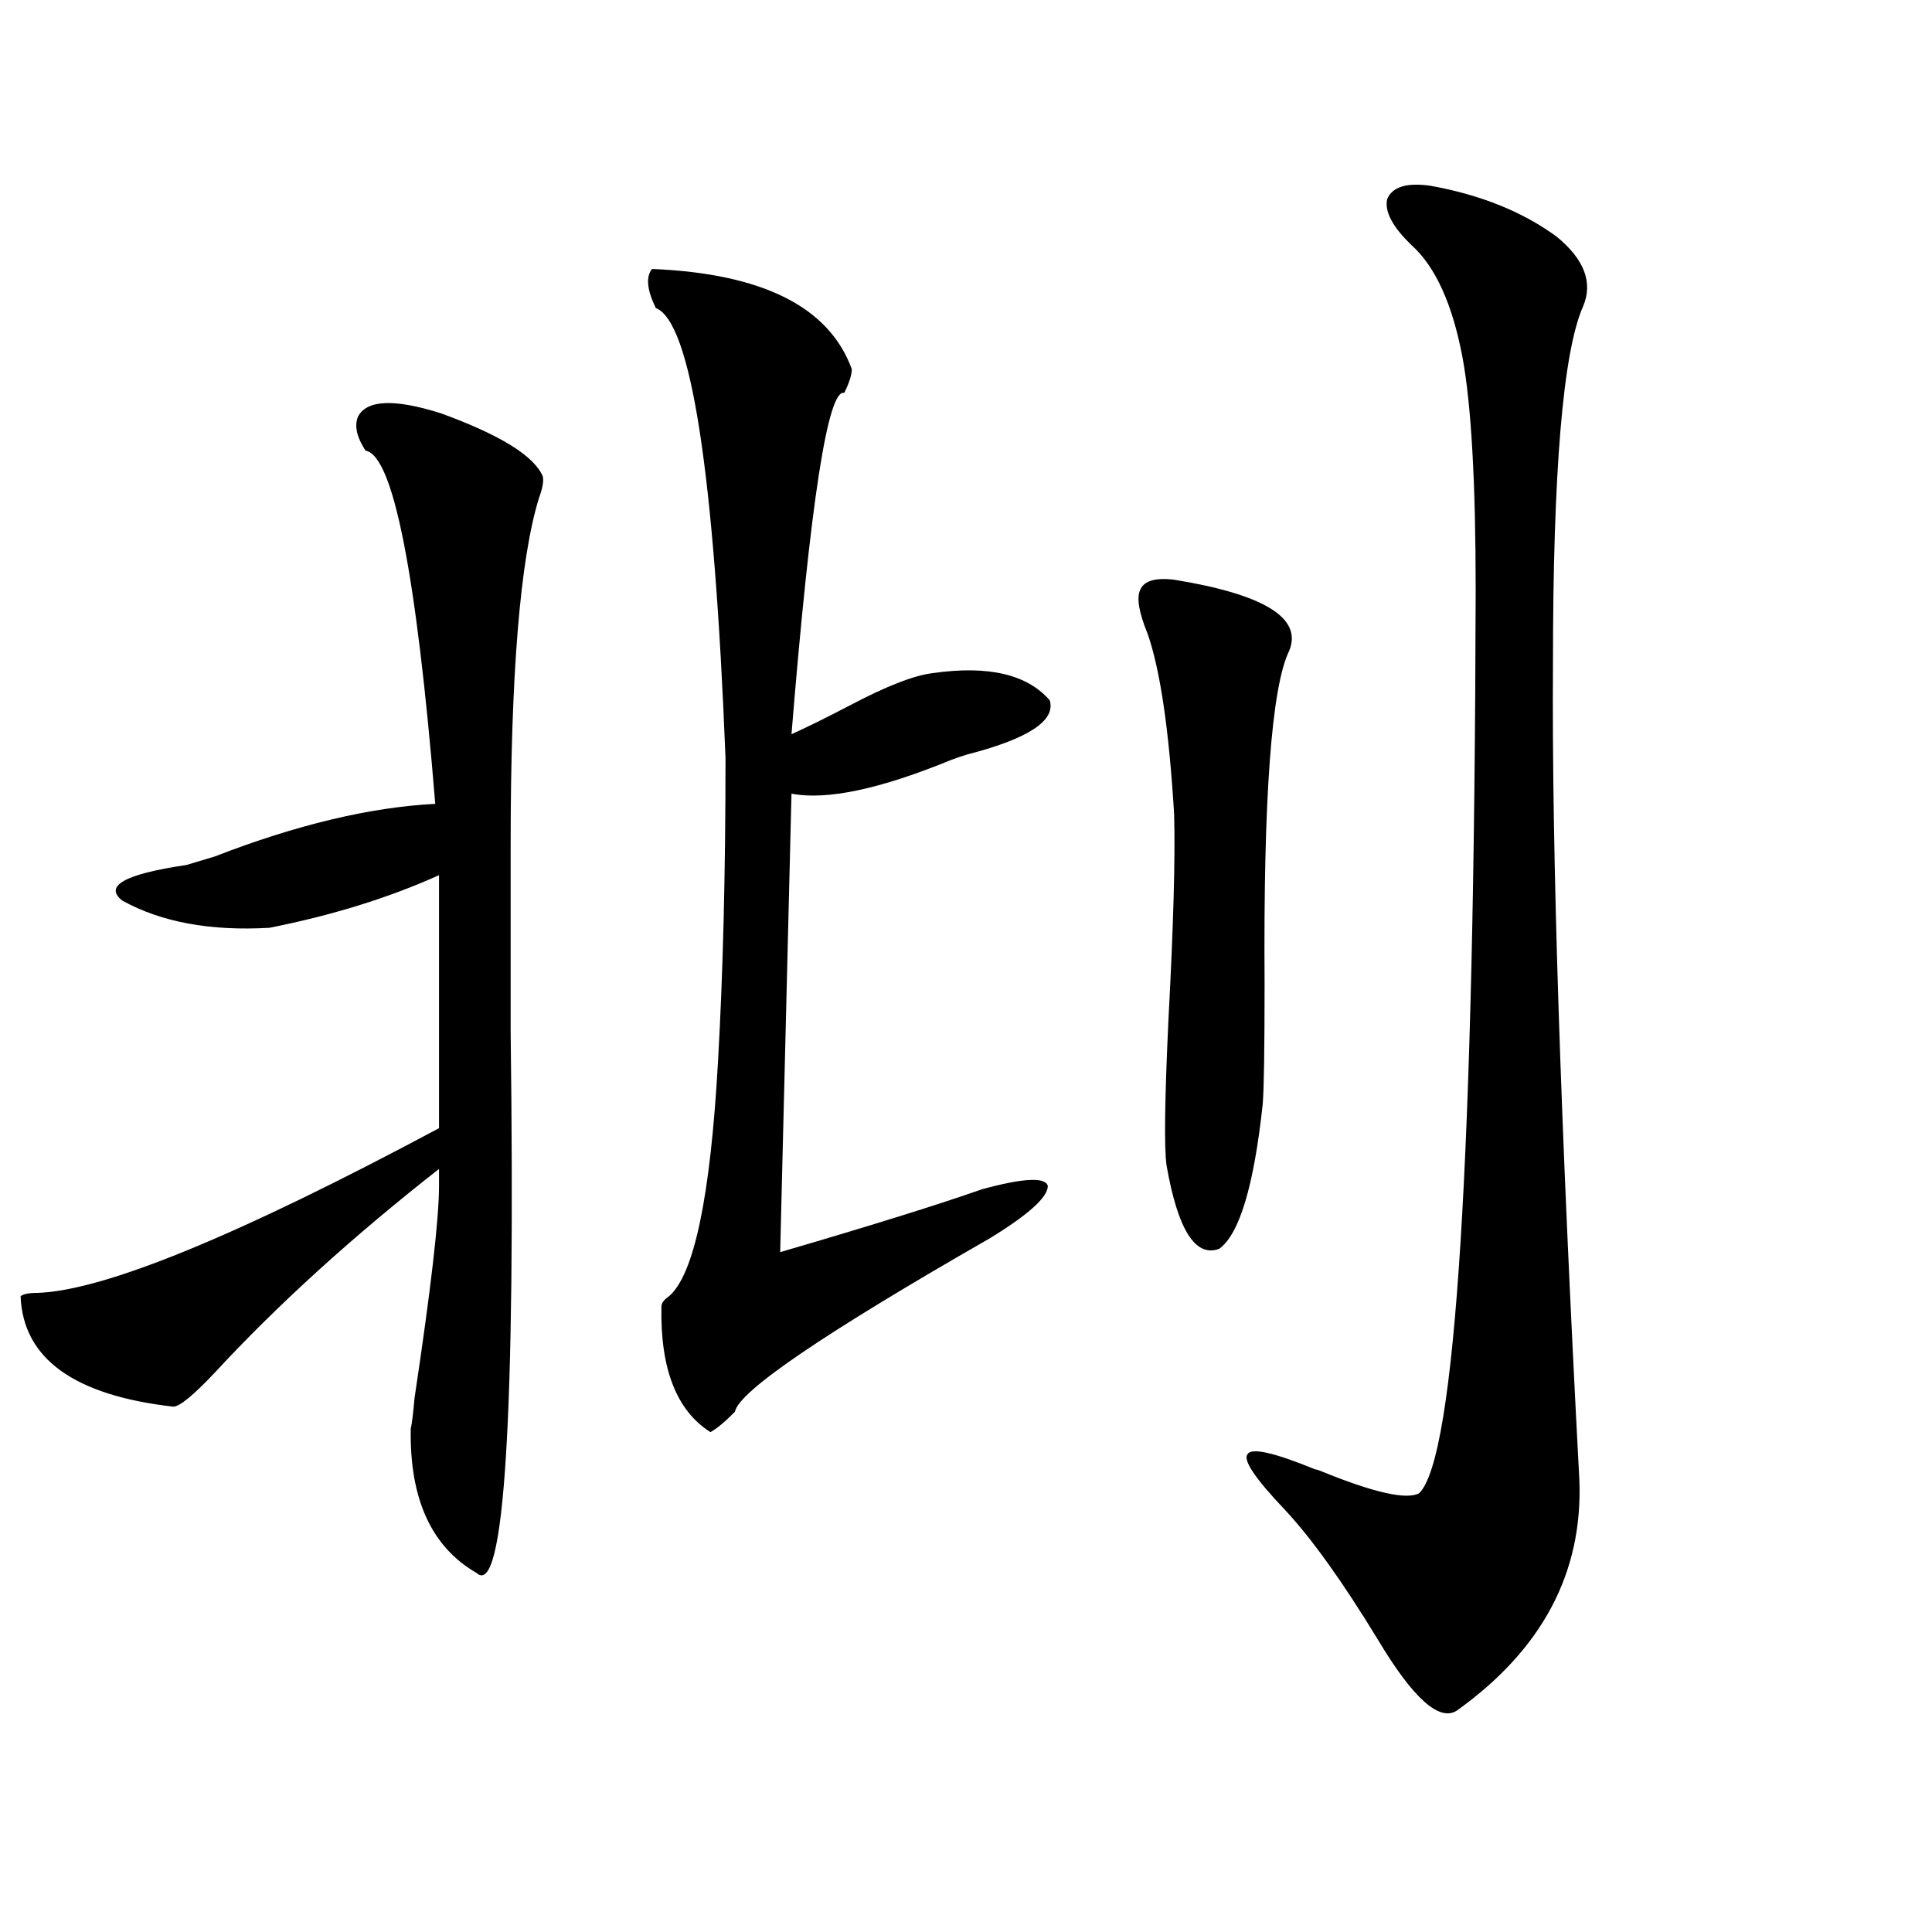 <?xml version="1.0" encoding="utf-8"?>
<!-- Generator: Adobe Illustrator 16.0.0, SVG Export Plug-In . SVG Version: 6.00 Build 0)  -->
<!DOCTYPE svg PUBLIC "-//W3C//DTD SVG 1.1//EN" "http://www.w3.org/Graphics/SVG/1.1/DTD/svg11.dtd">
<svg version="1.1" id="图层_1" xmlns="http://www.w3.org/2000/svg" xmlns:xlink="http://www.w3.org/1999/xlink" x="0px" y="0px"
	 width="1000px" height="1000px" viewBox="0 0 1000 1000" enable-background="new 0 0 1000 1000" xml:space="preserve">
<path d="M185.288,215.68c4.543-8.789,18.856-9.366,42.926-1.758c30.563,11.137,48.124,21.973,52.682,32.52
	c0.641,2.348,0,6.152-1.951,11.426c-9.756,31.641-14.634,91.406-14.634,179.297c0,22.852,0,55.083,0,96.68
	c2.592,199.813-3.262,293.253-17.561,280.371c-23.414-13.472-34.801-38.37-34.146-74.707c0.641-2.925,1.296-8.198,1.951-15.82
	c8.445-56.25,12.683-92.862,12.683-109.863v-8.789c-44.877,35.156-83.58,70.313-116.095,105.469
	c-11.066,11.728-18.216,17.578-21.463,17.578c-51.386-5.851-77.727-24.897-79.022-57.129c1.296-1.167,4.223-1.758,8.78-1.758
	c34.466-1.167,103.732-29.581,207.8-85.254V452.984c-26.021,11.728-55.288,20.806-87.803,27.246
	c-30.578,1.758-55.943-2.925-76.096-14.063c-9.756-7.608,1.296-13.761,33.17-18.457c1.951-0.577,6.829-2.046,14.634-4.395
	c42.271-16.397,80.318-25.488,114.144-27.246c-9.756-119.531-21.798-180.465-36.097-182.813
	C184.633,226.227,183.337,220.376,185.288,215.68z M337.479,139.215c57.225,2.348,91.705,19.638,103.412,51.855
	c0,2.938-1.311,7.031-3.902,12.305c-8.46-2.335-17.561,56.552-27.316,176.66c7.805-3.516,17.881-8.487,30.243-14.941
	c18.856-9.956,33.17-15.519,42.926-16.699c28.612-4.093,48.779,0.591,60.486,14.063c3.247,10.547-11.066,19.927-42.926,28.125
	c-1.951,0.591-4.558,1.47-7.805,2.637c-37.072,15.243-64.724,21.094-82.925,17.578l-5.854,237.305
	c46.173-13.472,80.974-24.308,104.388-32.52c21.463-5.851,32.835-6.44,34.146-1.758c0,5.864-10.091,14.941-30.243,27.246
	c-85.852,49.219-129.753,79.102-131.704,89.648c-5.213,5.273-9.436,8.789-12.683,10.547c-17.561-11.124-26.021-32.808-25.365-65.039
	c0-1.758,1.296-3.516,3.902-5.273c13.003-11.124,21.463-51.554,25.365-121.289c2.592-45.112,3.902-97.559,3.902-157.324
	c-5.854-148.233-17.896-225.879-36.097-232.91C334.873,150.063,334.218,143.32,337.479,139.215z M607.717,300.055
	c46.828,7.622,66.66,19.927,59.511,36.914c-9.115,18.759-13.338,76.177-12.683,172.266c0,33.989-0.335,54.794-0.976,62.402
	c-4.558,42.188-12.042,67.099-22.438,74.707c-12.362,4.696-21.463-9.668-27.316-43.066c-1.311-8.789-0.976-33.976,0.976-75.586
	c2.592-48.628,3.567-84.073,2.927-106.348c-2.606-43.354-7.164-74.405-13.658-93.164c-4.558-11.124-5.854-18.745-3.902-22.852
	C592.107,300.646,597.961,298.888,607.717,300.055z M740.396,96.148c26.006,4.696,47.804,13.485,65.364,26.367
	c14.299,11.728,18.856,23.73,13.658,36.035C809.008,181.992,803.81,243.805,803.81,344c-0.655,97.271,3.902,237.896,13.658,421.875
	c1.951,48.052-19.191,87.891-63.413,119.531c-9.115,5.851-22.773-6.454-40.975-36.914c-18.216-29.883-34.146-52.144-47.804-66.797
	c-15.609-16.397-22.118-26.065-19.512-29.004c1.951-3.516,13.658-0.879,35.121,7.91c0.641,0,1.616,0.302,2.927,0.879
	c27.316,11.138,44.222,14.941,50.73,11.426c18.856-18.155,28.612-174.023,29.268-467.578c0-55.66-2.286-95.801-6.829-120.41
	c-5.213-27.535-13.993-46.871-26.341-58.008c-9.756-9.366-13.993-17.276-12.683-23.73C720.55,96.738,728.034,94.391,740.396,96.148z
	"/>
</svg>
